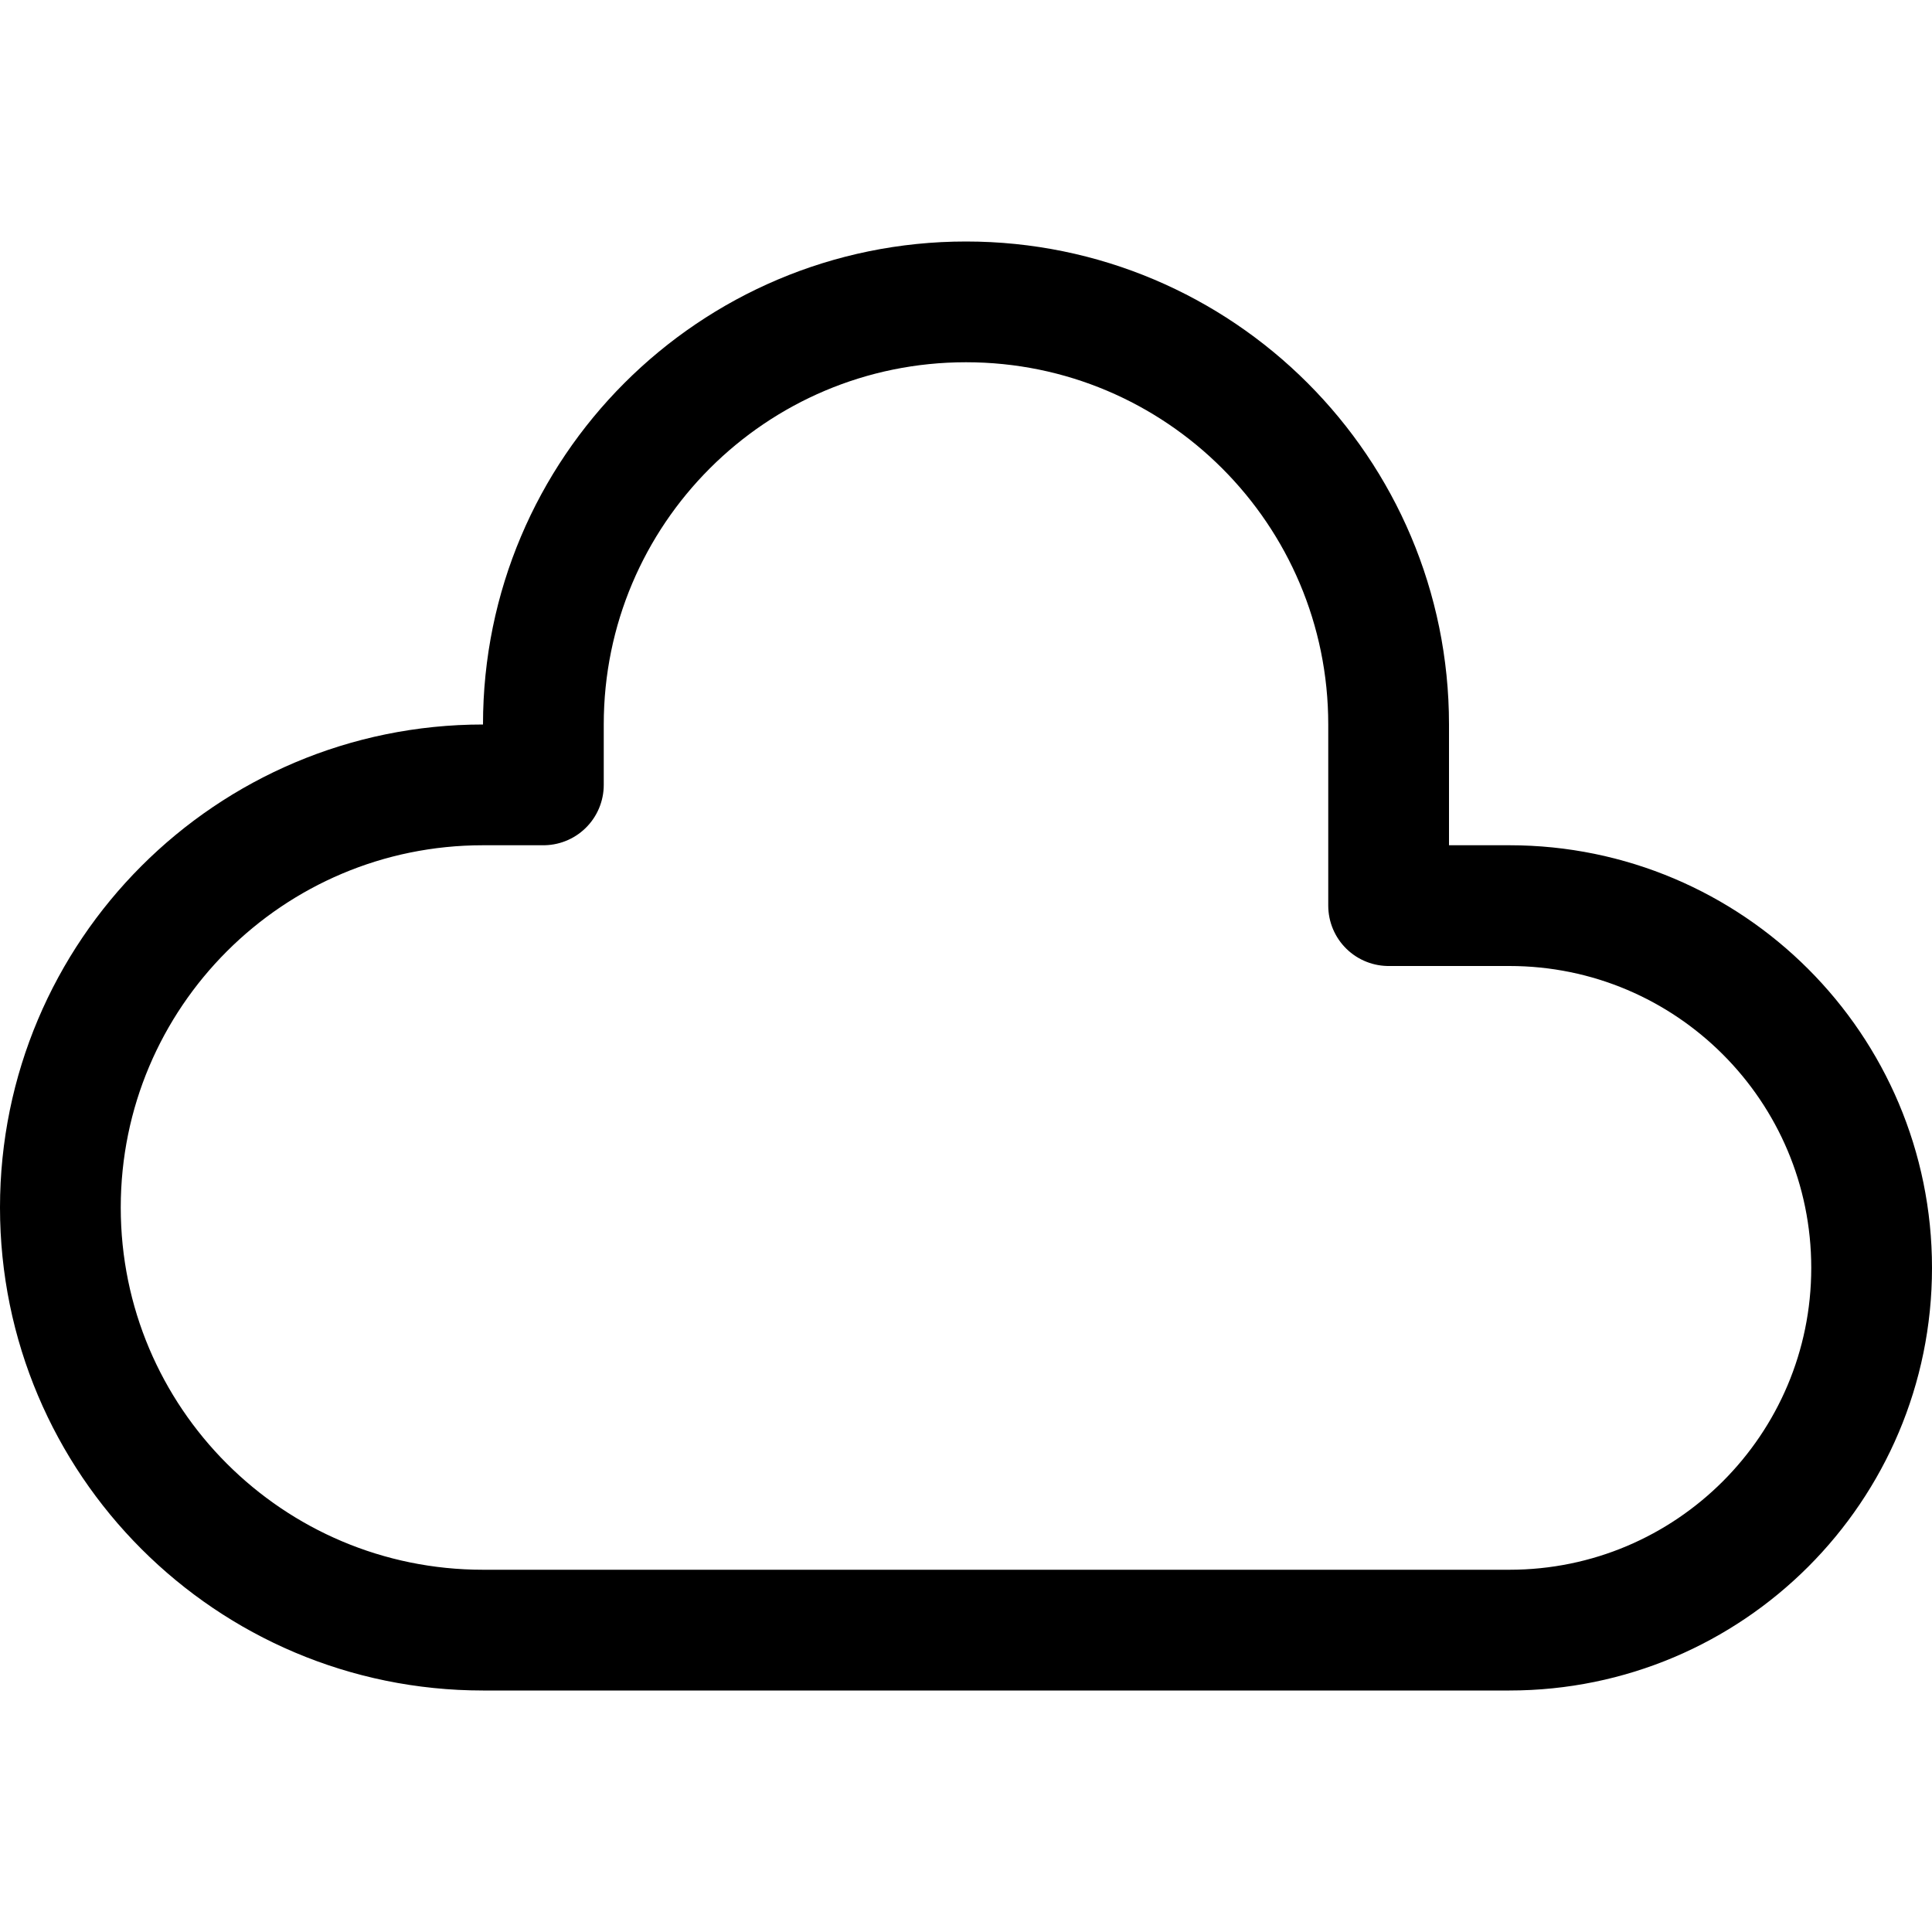 <?xml version="1.0" ?>
<svg width="800px" height="800px" viewBox="0 0 32 32" enable-background="new 0 0 32 32" id="Stock_cut" version="1.1" xml:space="preserve" xmlns="http://www.w3.org/2000/svg" xmlns:xlink="http://www.w3.org/1999/xlink"><desc/><path d="M23,15v-3  c0-3.866-3.134-7-7-7h0c-3.866,0-7,3.134-7,7v1H8c-3.866,0-7,3.134-7,7v0c0,3.866,3.134,7,7,7h17c3.314,0,6-2.686,6-6v0  c0-3.314-2.686-6-6-6H23z" fill="none" stroke="#000000" stroke-linejoin="round" stroke-miterlimit="10" stroke-width="2"/></svg>